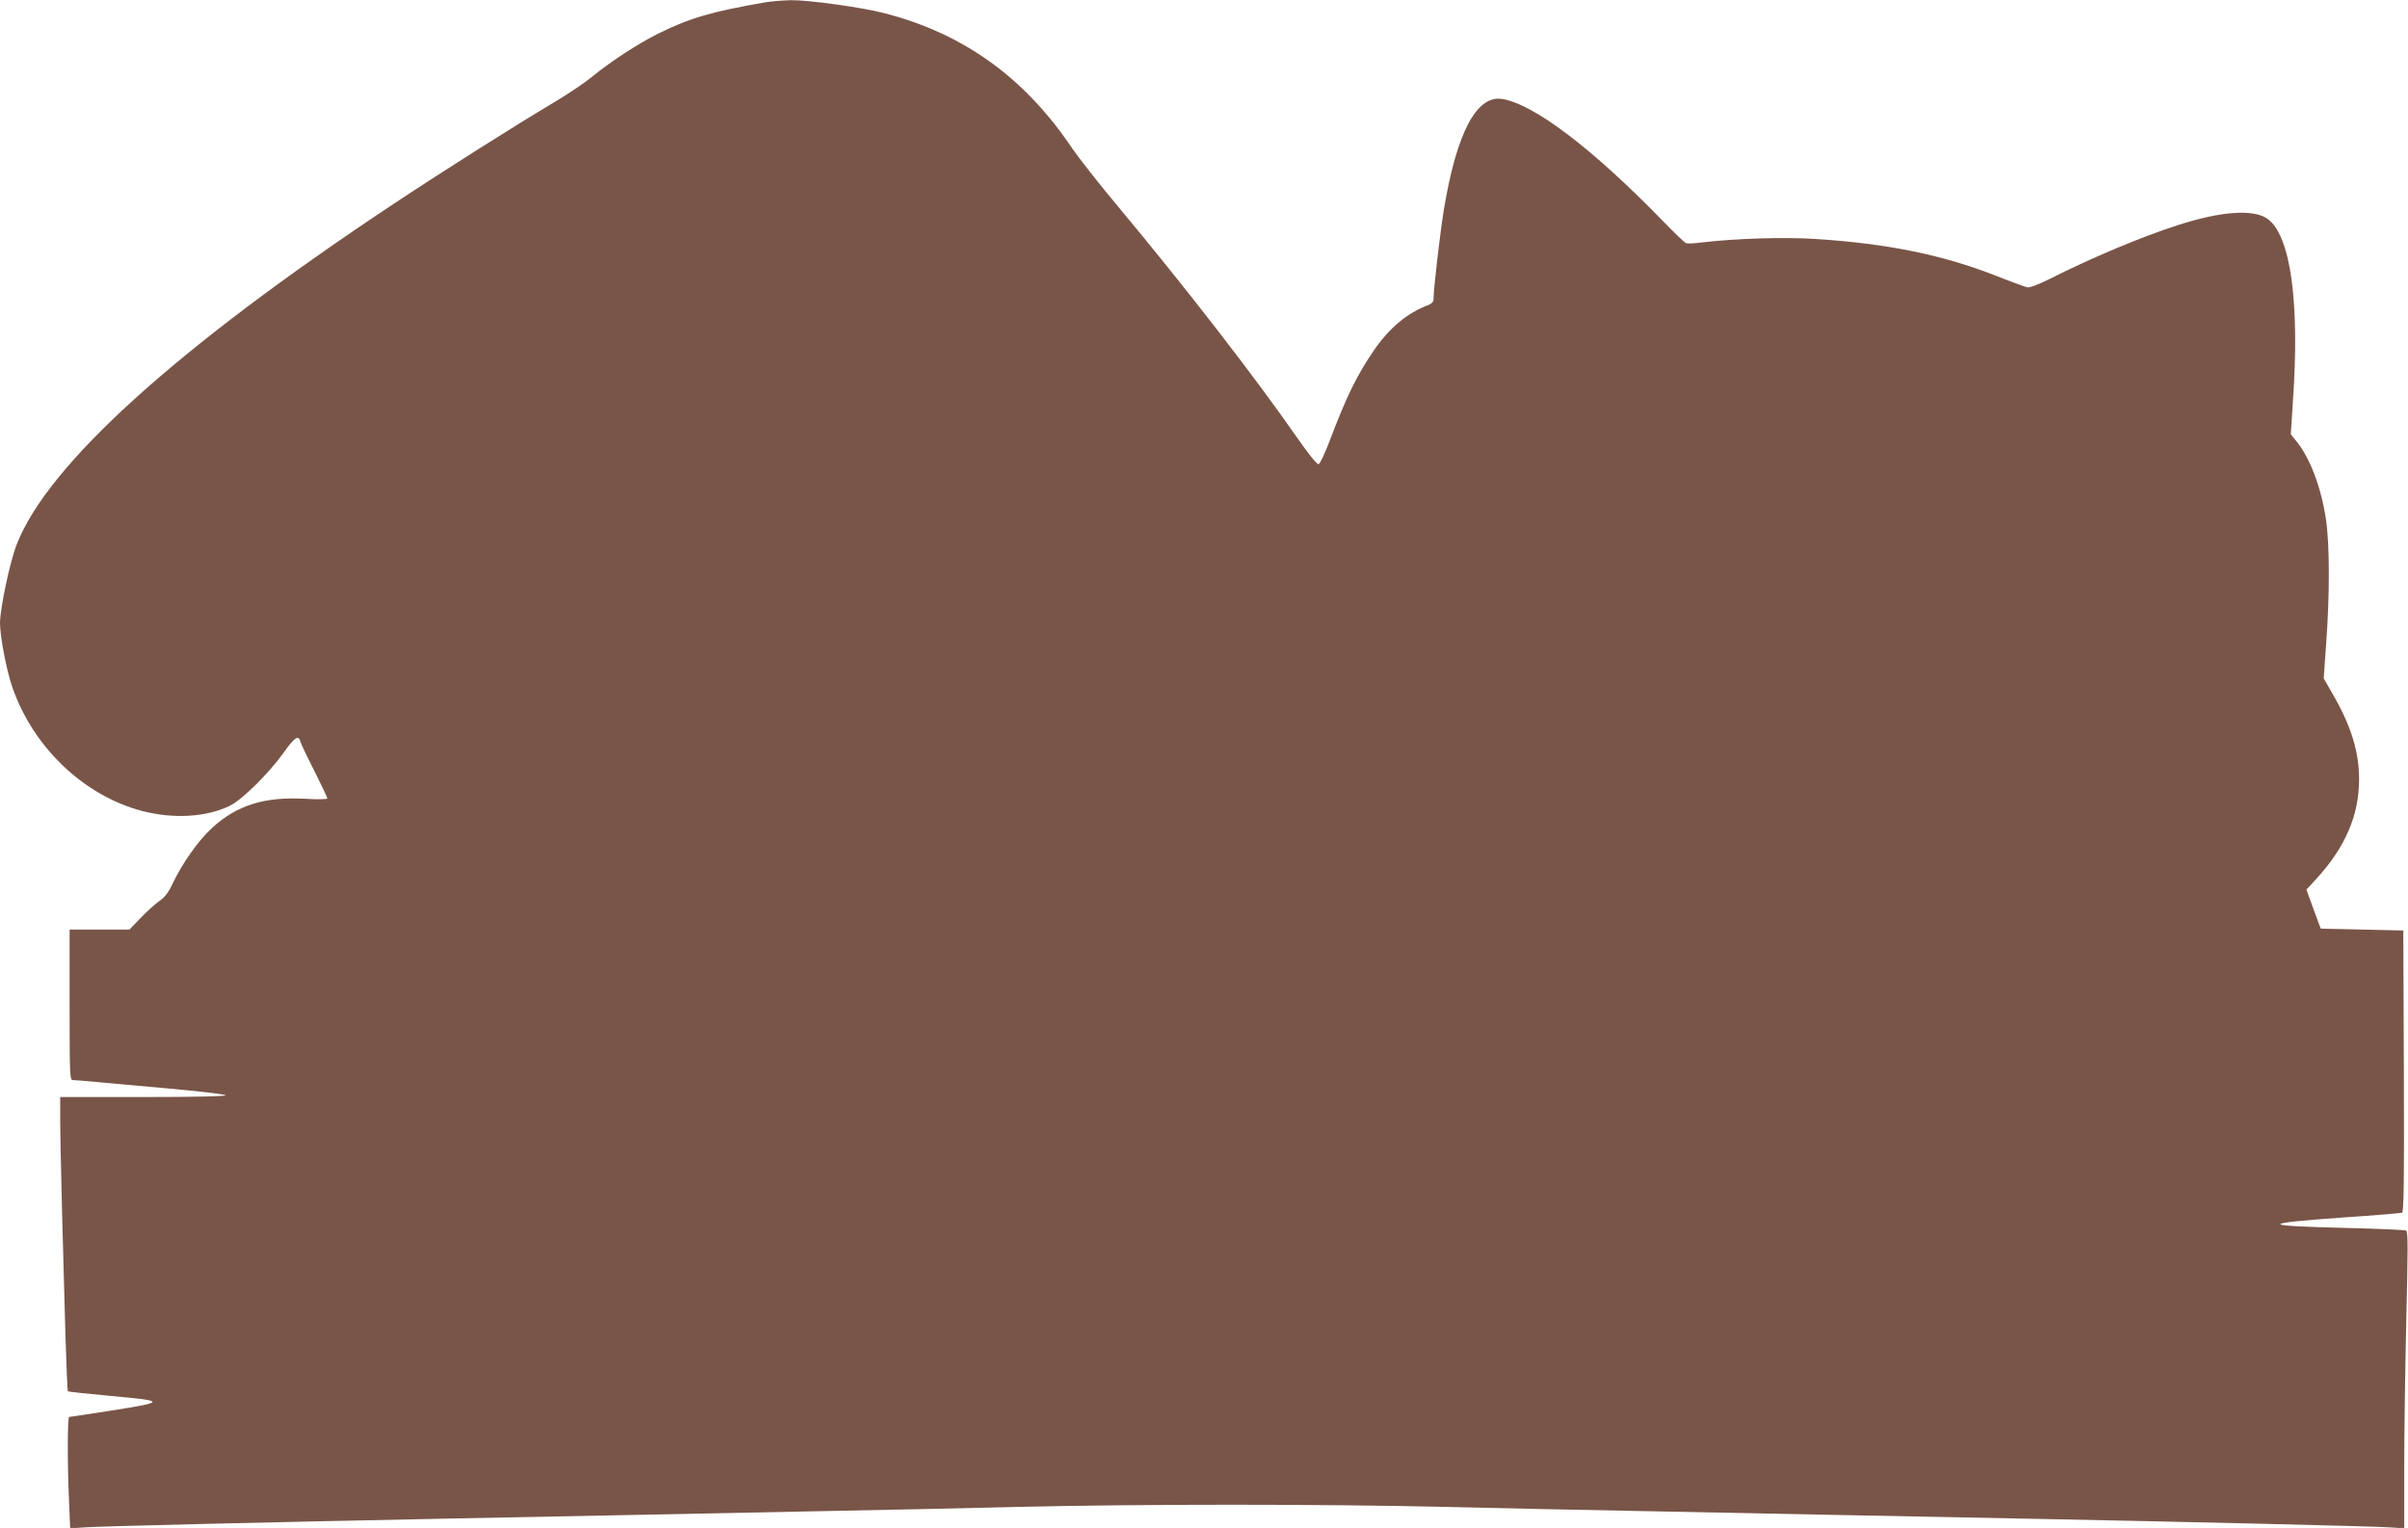 <?xml version="1.0" standalone="no"?>
<!DOCTYPE svg PUBLIC "-//W3C//DTD SVG 20010904//EN"
 "http://www.w3.org/TR/2001/REC-SVG-20010904/DTD/svg10.dtd">
<svg version="1.0" xmlns="http://www.w3.org/2000/svg"
 width="1280pt" height="812pt" viewBox="0 0 1280 812"
 preserveAspectRatio="xMidYMid meet">
<g transform="translate(0,812) scale(0.1,-0.1)"
fill="#795548" stroke="none">
<path d="M4070 8108 c-287 -50 -399 -82 -570 -166 -108 -54 -247 -144 -353
-230 -39 -32 -124 -89 -187 -127 -227 -135 -600 -371 -870 -550 -1147 -761
-1835 -1382 -2001 -1808 -37 -95 -88 -337 -89 -417 0 -71 33 -247 65 -340 109
-319 379 -578 691 -660 166 -43 340 -33 464 27 67 32 210 174 290 286 56 80
78 93 87 55 4 -13 37 -83 75 -157 37 -74 68 -139 68 -144 0 -5 -50 -6 -117 -2
-217 12 -364 -34 -496 -155 -73 -67 -158 -188 -208 -293 -23 -50 -42 -75 -73
-96 -22 -16 -67 -56 -99 -90 l-59 -61 -159 0 -159 0 0 -400 c0 -381 1 -400 18
-400 10 0 65 -4 123 -10 57 -5 232 -21 388 -35 157 -14 292 -30 300 -35 10 -6
-154 -10 -431 -10 l-448 0 0 -122 c0 -68 5 -289 10 -493 6 -203 14 -499 18
-657 5 -158 10 -289 13 -292 2 -2 102 -13 222 -24 303 -27 303 -32 4 -79 -116
-18 -215 -33 -219 -33 -10 0 -10 -255 -1 -449 l6 -143 76 5 c76 6 959 27 1946
47 292 6 748 15 1015 20 267 5 712 14 990 20 278 5 737 15 1020 22 654 15
1598 15 2260 0 283 -7 747 -17 1030 -22 283 -6 736 -15 1005 -20 270 -5 729
-14 1020 -20 876 -17 1885 -41 1968 -47 l77 -5 0 323 c0 178 5 533 11 788 9
363 9 465 0 471 -7 4 -146 10 -309 14 -473 11 -479 24 -25 56 164 11 304 23
311 25 10 4 12 159 10 752 l-3 748 -220 5 -219 5 -38 103 -38 104 56 61 c152
167 224 336 224 526 0 149 -44 288 -145 461 l-43 75 13 185 c19 253 19 526 -1
659 -25 171 -87 334 -162 422 l-25 31 11 171 c37 528 -11 880 -132 972 -72 55
-247 44 -481 -32 -190 -61 -453 -171 -679 -285 -60 -30 -107 -48 -120 -45 -12
3 -92 32 -178 66 -275 107 -569 167 -947 191 -169 11 -423 3 -611 -19 -36 -5
-71 -6 -78 -3 -7 2 -63 56 -125 120 -375 385 -684 619 -852 646 -136 22 -242
-179 -310 -588 -21 -131 -55 -421 -55 -478 0 -11 -11 -23 -27 -29 -112 -41
-208 -122 -290 -241 -92 -135 -145 -244 -234 -478 -26 -69 -53 -126 -60 -127
-8 -2 -57 59 -109 134 -225 324 -595 802 -958 1237 -99 118 -208 257 -243 308
-253 377 -579 611 -1002 719 -121 31 -400 69 -491 68 -45 -1 -106 -6 -136 -11z"/>
</g>
</svg>

